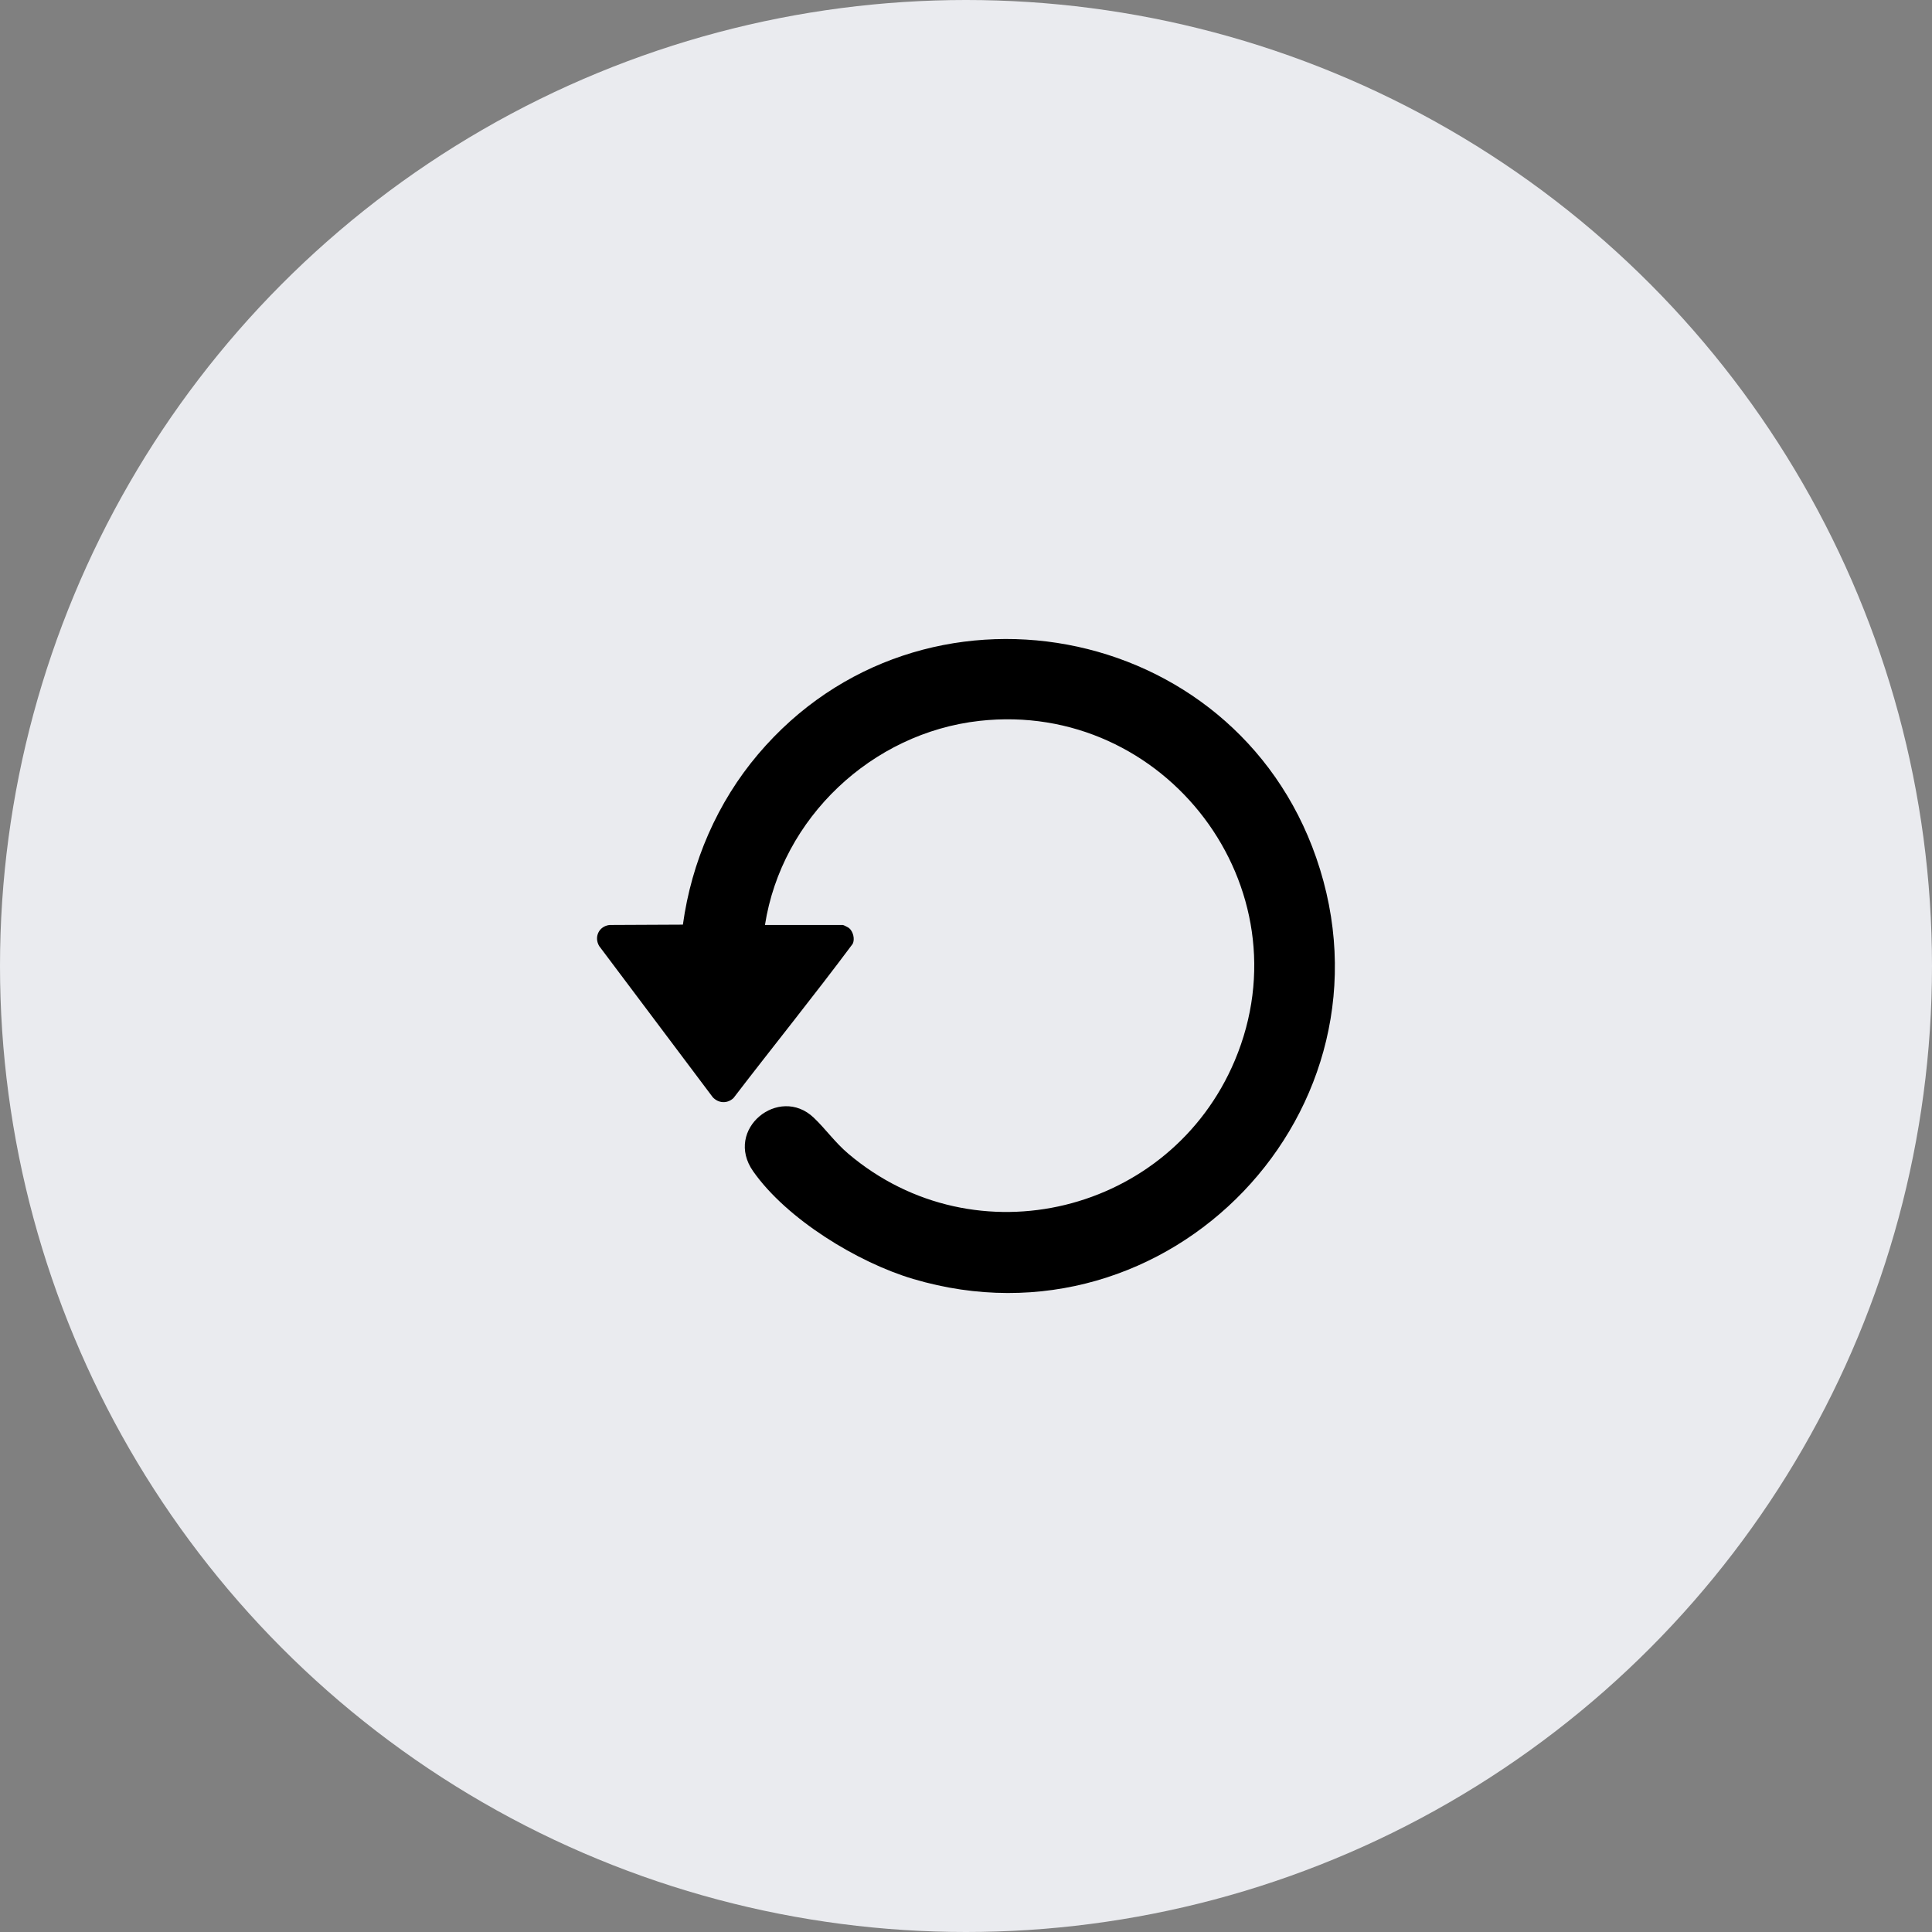 <svg viewBox="0 0 675 675" xmlns="http://www.w3.org/2000/svg" data-name="Layer 2" id="Layer_2">
  <rect x="0" y="0" width="675" height="675" fill="#808080" stroke="none"/>
  <defs>
    <style>
      .cls-1 {
        fill: #eaebef;
      }
    </style>
  </defs>
  <g data-name="Layer 1" id="Layer_1-2">
    <g>
      <circle r="337.5" cy="337.5" cx="337.5" class="cls-1"></circle>
      <path d="M267.27,323.17h27.21c.22,0,1.87.84,2.15,1.07,1.44,1.18,2.13,3.88,1.26,5.55-13.54,18.17-27.83,35.83-41.62,53.84-2.16,2.03-5.21,1.88-7.24-.27l-39.68-52.82c-1.89-3.15-.1-6.95,3.62-7.37l25.62-.12c2.99-21.85,12.04-42.74,26.27-59.53,57.01-67.28,166.16-46.88,194.99,36.12,30.62,88.15-51.43,173.72-140.78,147.21-19.38-5.75-44.21-20.9-55.94-37.63-10.28-14.65,9.03-30.25,21.16-18.74,4.17,3.96,7.38,8.61,12.07,12.59,44.53,37.76,112.55,20.79,135.04-32.52,25.53-60.53-24.34-125.94-89.2-118.69-37.58,4.2-69.11,33.9-74.94,71.32Z"></path>
    </g>
  </g>
</svg>